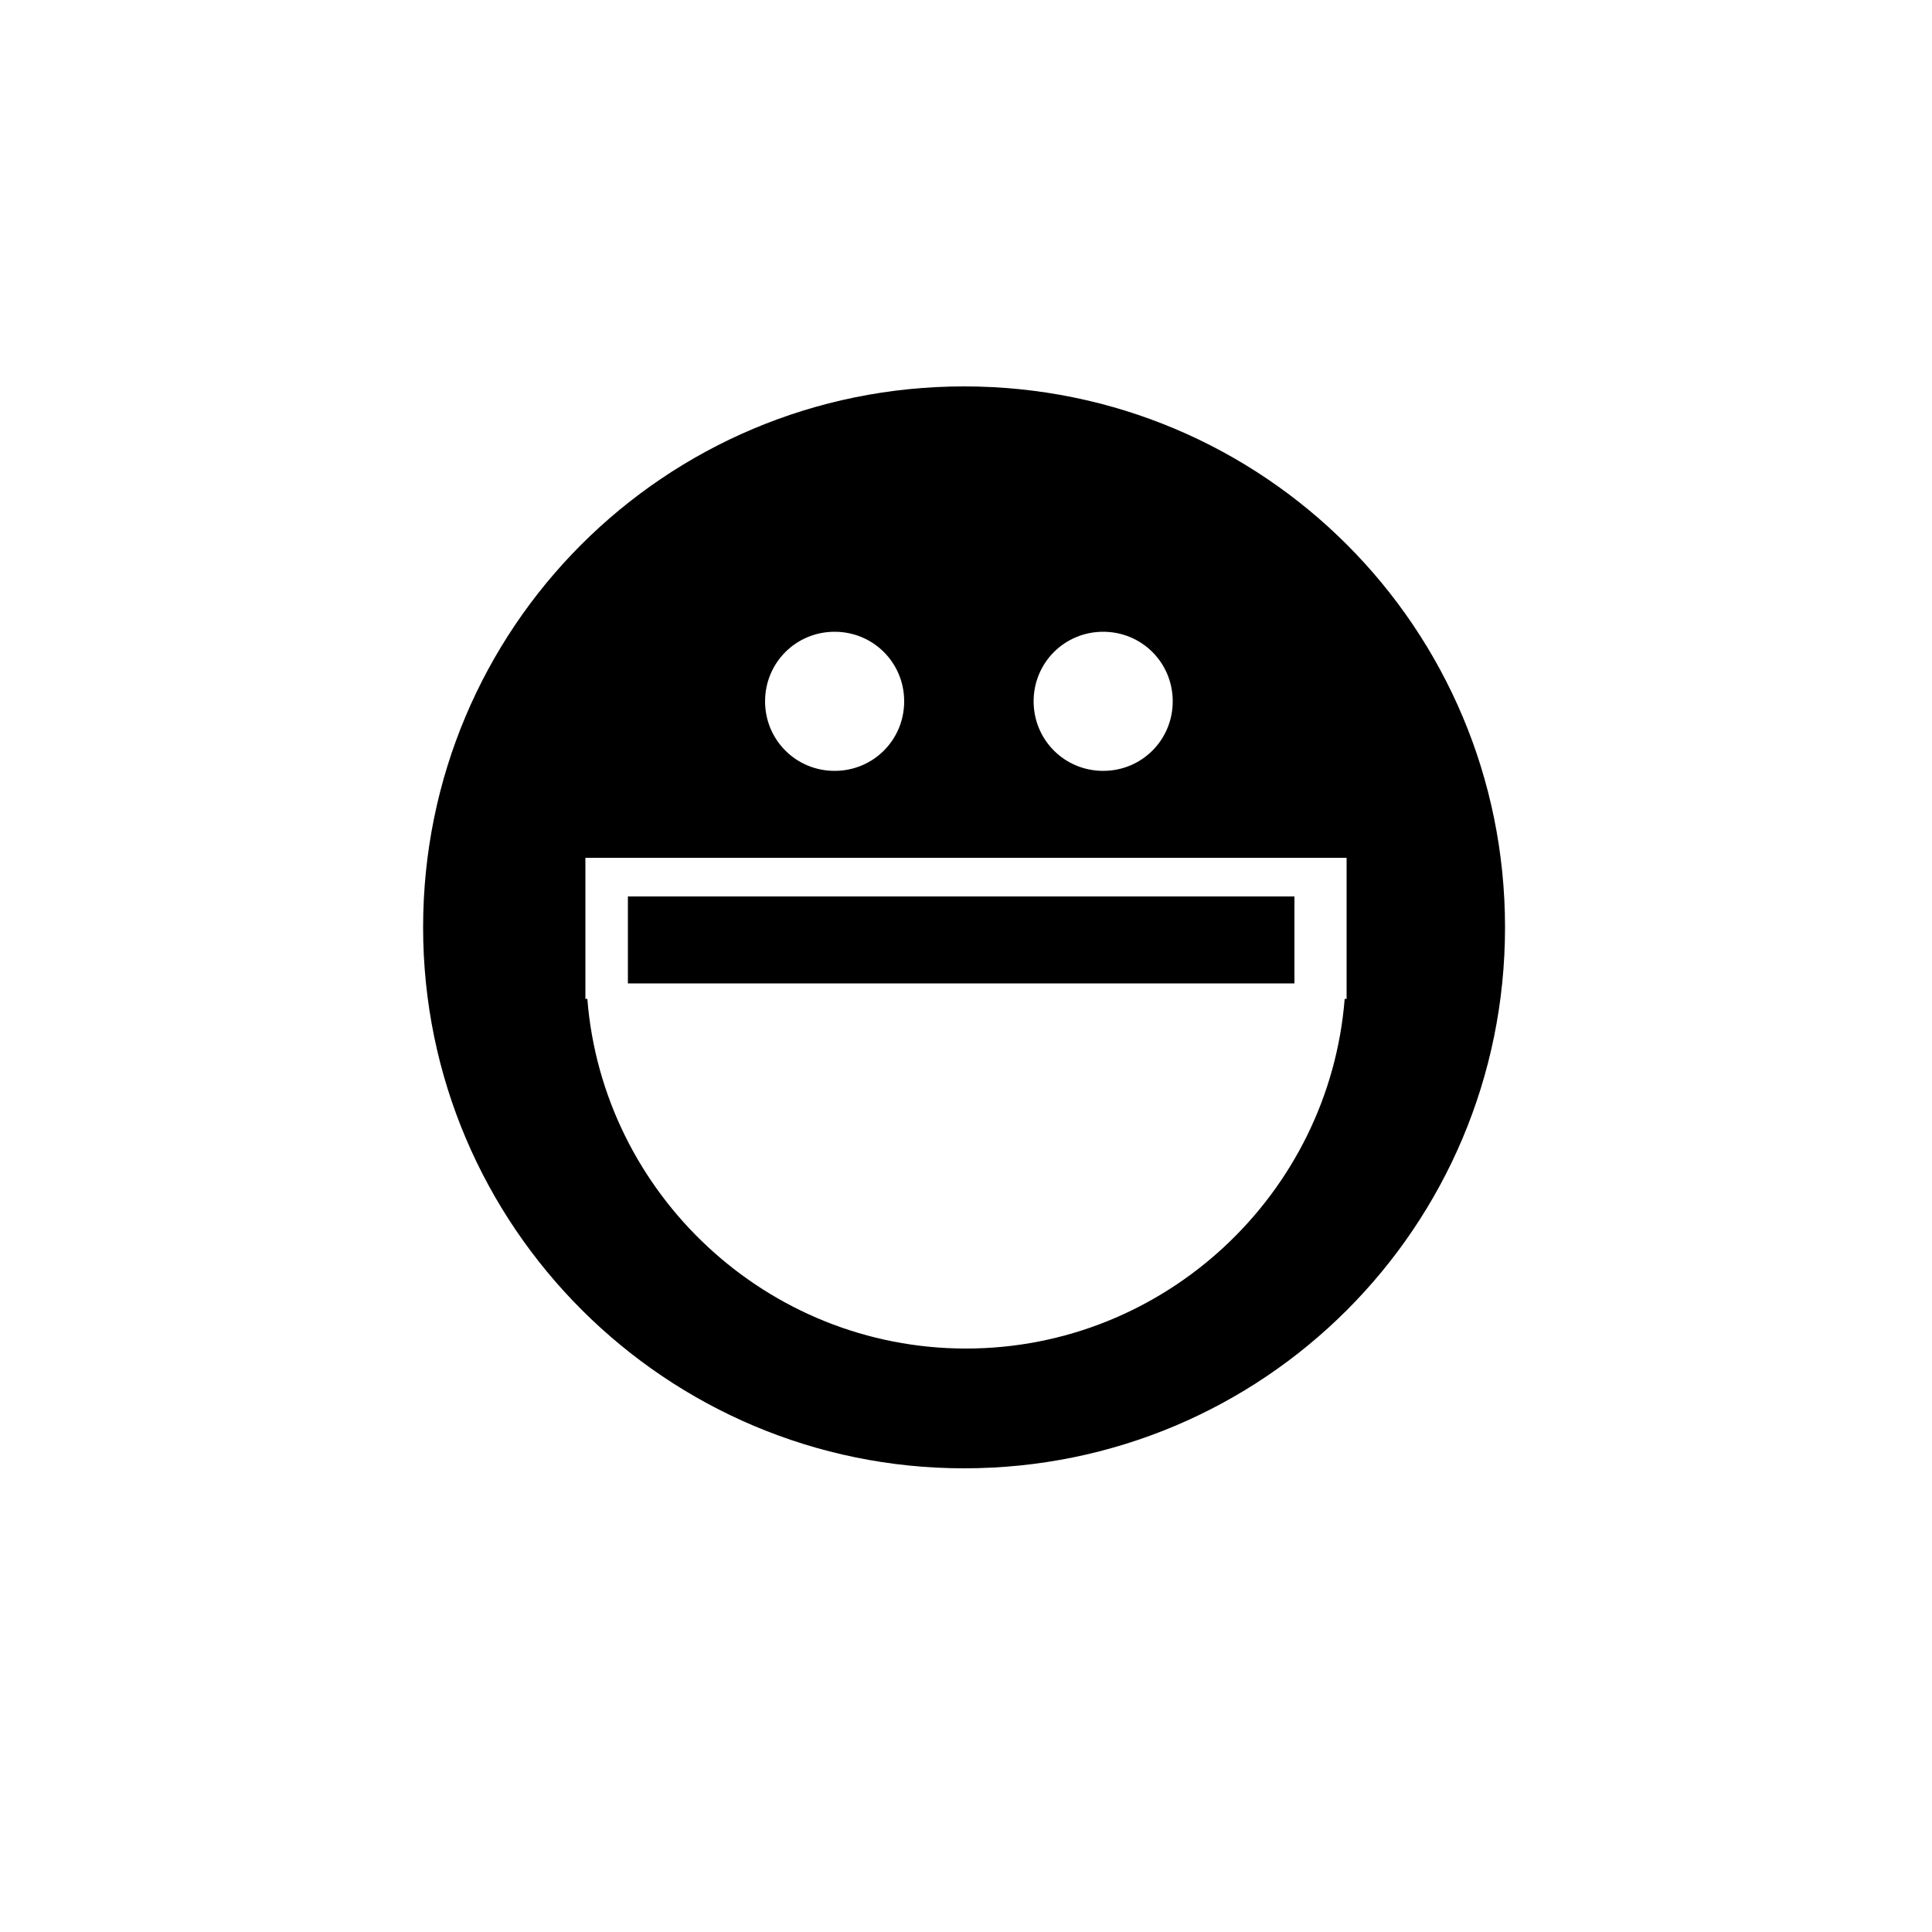 <?xml version="1.0" ?><svg style="enable-background:new 0 0 100 100;" version="1.1" viewBox="0 0 100 100" xml:space="preserve" xmlns="http://www.w3.org/2000/svg" xmlns:xlink="http://www.w3.org/1999/xlink"><style type="text/css">
	.st0{fill:#231F20;}
	.st1{fill-rule:evenodd;clip-rule:evenodd;fill:#231F20;}
	.st2{fill-rule:evenodd;clip-rule:evenodd;}
</style><g id="Layer_3"/><g id="Layer_1"><path d="M49.9,76c15.5,0,28-12.5,28-28c0-15.5-12.5-28-28-28c-15.5,0-28,12.5-28,28   C21.9,63.5,34.5,76,49.9,76z M57.1,32.7c2,0,3.6,1.6,3.6,3.6c0,2-1.6,3.6-3.6,3.6c-2,0-3.6-1.6-3.6-3.6   C53.5,34.3,55.1,32.7,57.1,32.7z M43.2,32.7c2,0,3.6,1.6,3.6,3.6c0,2-1.6,3.6-3.6,3.6c-2,0-3.6-1.6-3.6-3.6   C39.6,34.3,41.2,32.7,43.2,32.7z M30.3,44.4h39.4v7.3h-0.1c-0.8,10.1-9.3,18.1-19.6,18.1c-10.3,0-18.8-8-19.6-18.1h-0.1V44.4z    M67,50.9H32.5v-4.5H67L67,50.9L67,50.9z" id="Yahoo_x21__Messenger"/></g></svg>